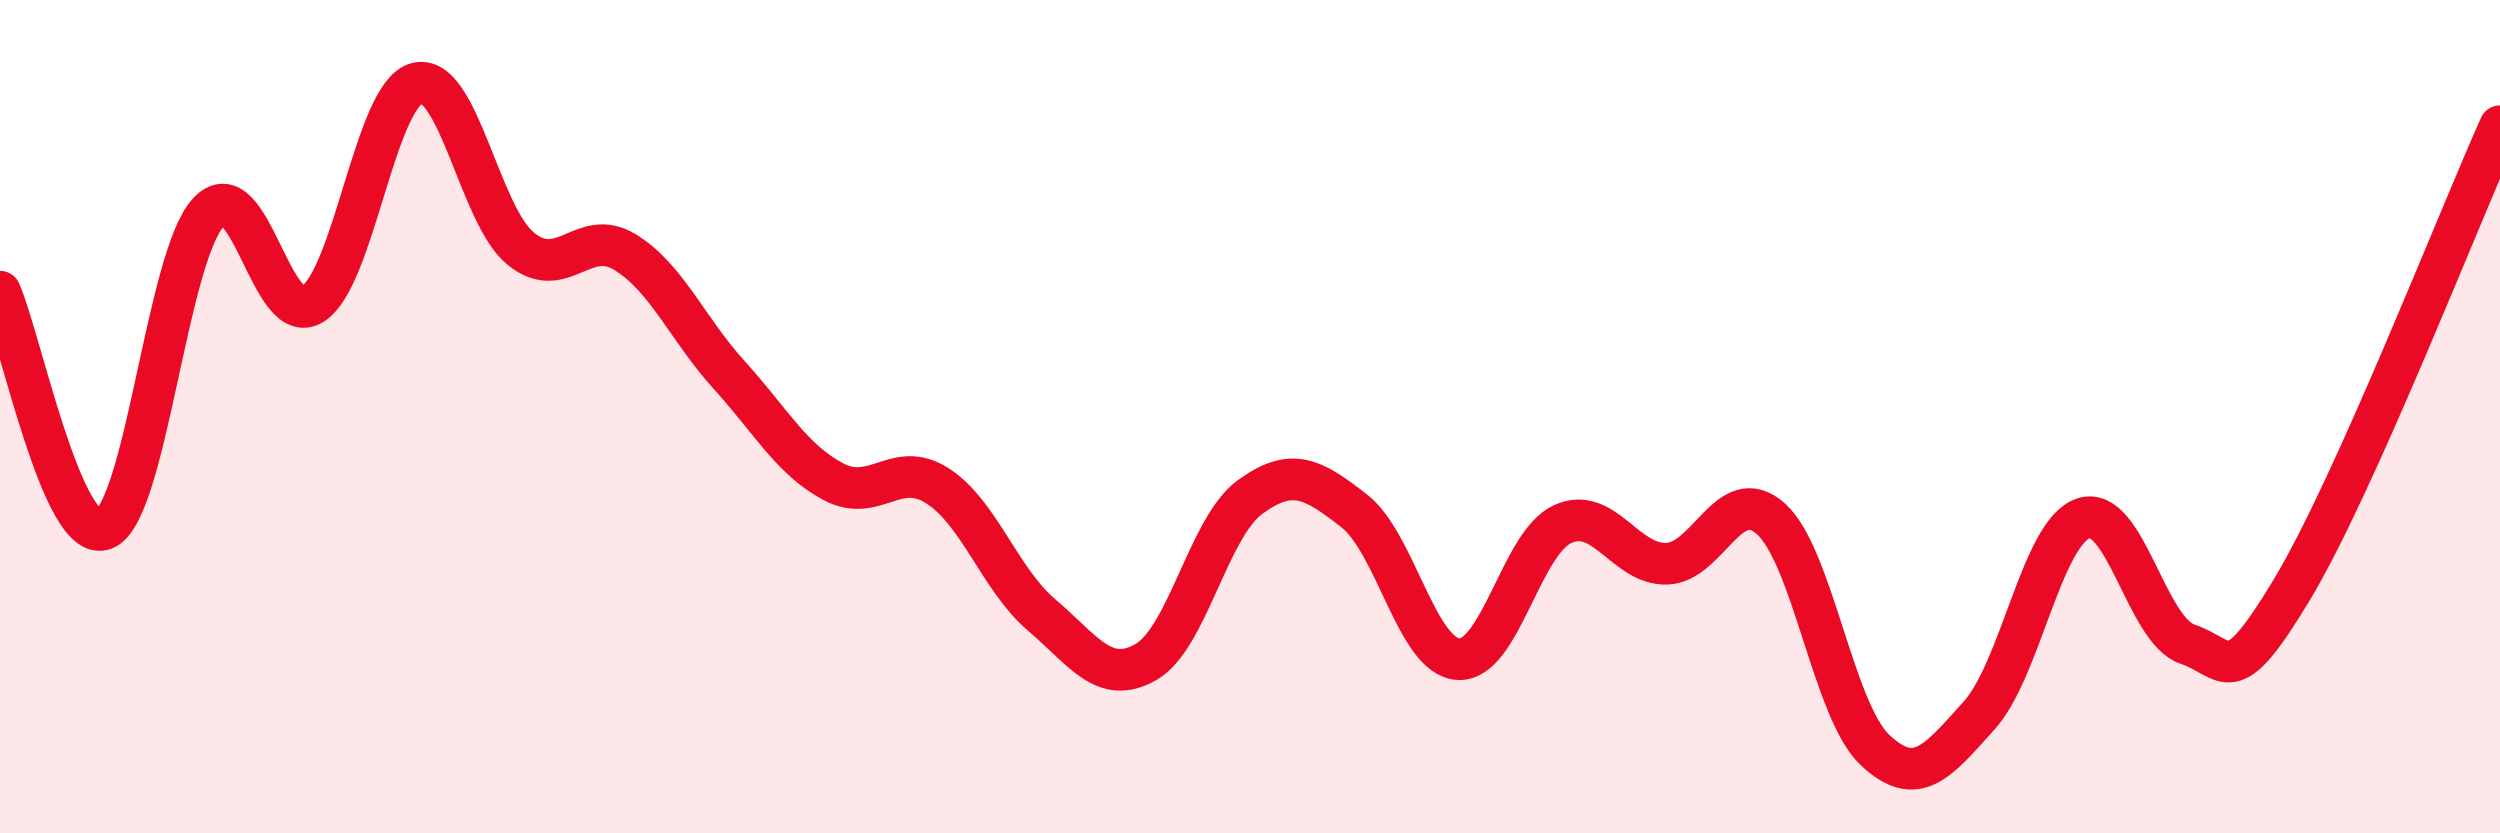 
    <svg width="60" height="20" viewBox="0 0 60 20" xmlns="http://www.w3.org/2000/svg">
      <path
        d="M 0,7 C 0.5,8.14 1.5,13.08 2.5,12.7 C 3.5,12.32 4,6.18 5,5.1 C 6,4.02 6.5,7.92 7.5,7.3 C 8.5,6.68 9,2.27 10,2 C 11,1.73 11.5,5.16 12.5,5.97 C 13.5,6.78 14,5.44 15,6.05 C 16,6.66 16.5,7.9 17.5,9 C 18.5,10.1 19,11.03 20,11.56 C 21,12.09 21.5,11.02 22.5,11.66 C 23.5,12.3 24,13.91 25,14.76 C 26,15.61 26.5,16.46 27.5,15.89 C 28.5,15.32 29,12.66 30,11.93 C 31,11.2 31.5,11.48 32.5,12.26 C 33.5,13.04 34,15.76 35,15.82 C 36,15.88 36.5,13.04 37.5,12.58 C 38.5,12.12 39,13.56 40,13.53 C 41,13.5 41.5,11.56 42.5,12.45 C 43.5,13.34 44,17.06 45,18 C 46,18.94 46.5,18.28 47.5,17.17 C 48.5,16.06 49,12.78 50,12.44 C 51,12.1 51.5,15.12 52.5,15.46 C 53.5,15.8 53.5,16.65 55,14.16 C 56.5,11.67 59,5.26 60,3.03L60 20L0 20Z"
        fill="#EB0A25"
        opacity="0.1"
        stroke-linecap="round"
        stroke-linejoin="round"
      />
      <path
        d="M 0,7 C 0.5,8.14 1.5,13.08 2.5,12.7 C 3.5,12.32 4,6.18 5,5.1 C 6,4.02 6.5,7.92 7.5,7.3 C 8.5,6.68 9,2.27 10,2 C 11,1.73 11.5,5.16 12.5,5.97 C 13.5,6.78 14,5.44 15,6.05 C 16,6.66 16.5,7.9 17.5,9 C 18.5,10.1 19,11.03 20,11.56 C 21,12.09 21.5,11.02 22.5,11.66 C 23.5,12.3 24,13.91 25,14.76 C 26,15.61 26.5,16.46 27.5,15.89 C 28.5,15.32 29,12.66 30,11.93 C 31,11.2 31.5,11.48 32.5,12.26 C 33.5,13.04 34,15.76 35,15.82 C 36,15.88 36.5,13.04 37.5,12.58 C 38.5,12.12 39,13.56 40,13.53 C 41,13.5 41.5,11.56 42.5,12.45 C 43.5,13.34 44,17.06 45,18 C 46,18.94 46.5,18.28 47.5,17.17 C 48.5,16.06 49,12.78 50,12.44 C 51,12.1 51.5,15.12 52.5,15.46 C 53.5,15.8 53.5,16.65 55,14.16 C 56.5,11.67 59,5.26 60,3.03"
        stroke="#EB0A25"
        stroke-width="1"
        fill="none"
        stroke-linecap="round"
        stroke-linejoin="round"
      />
    </svg>
  